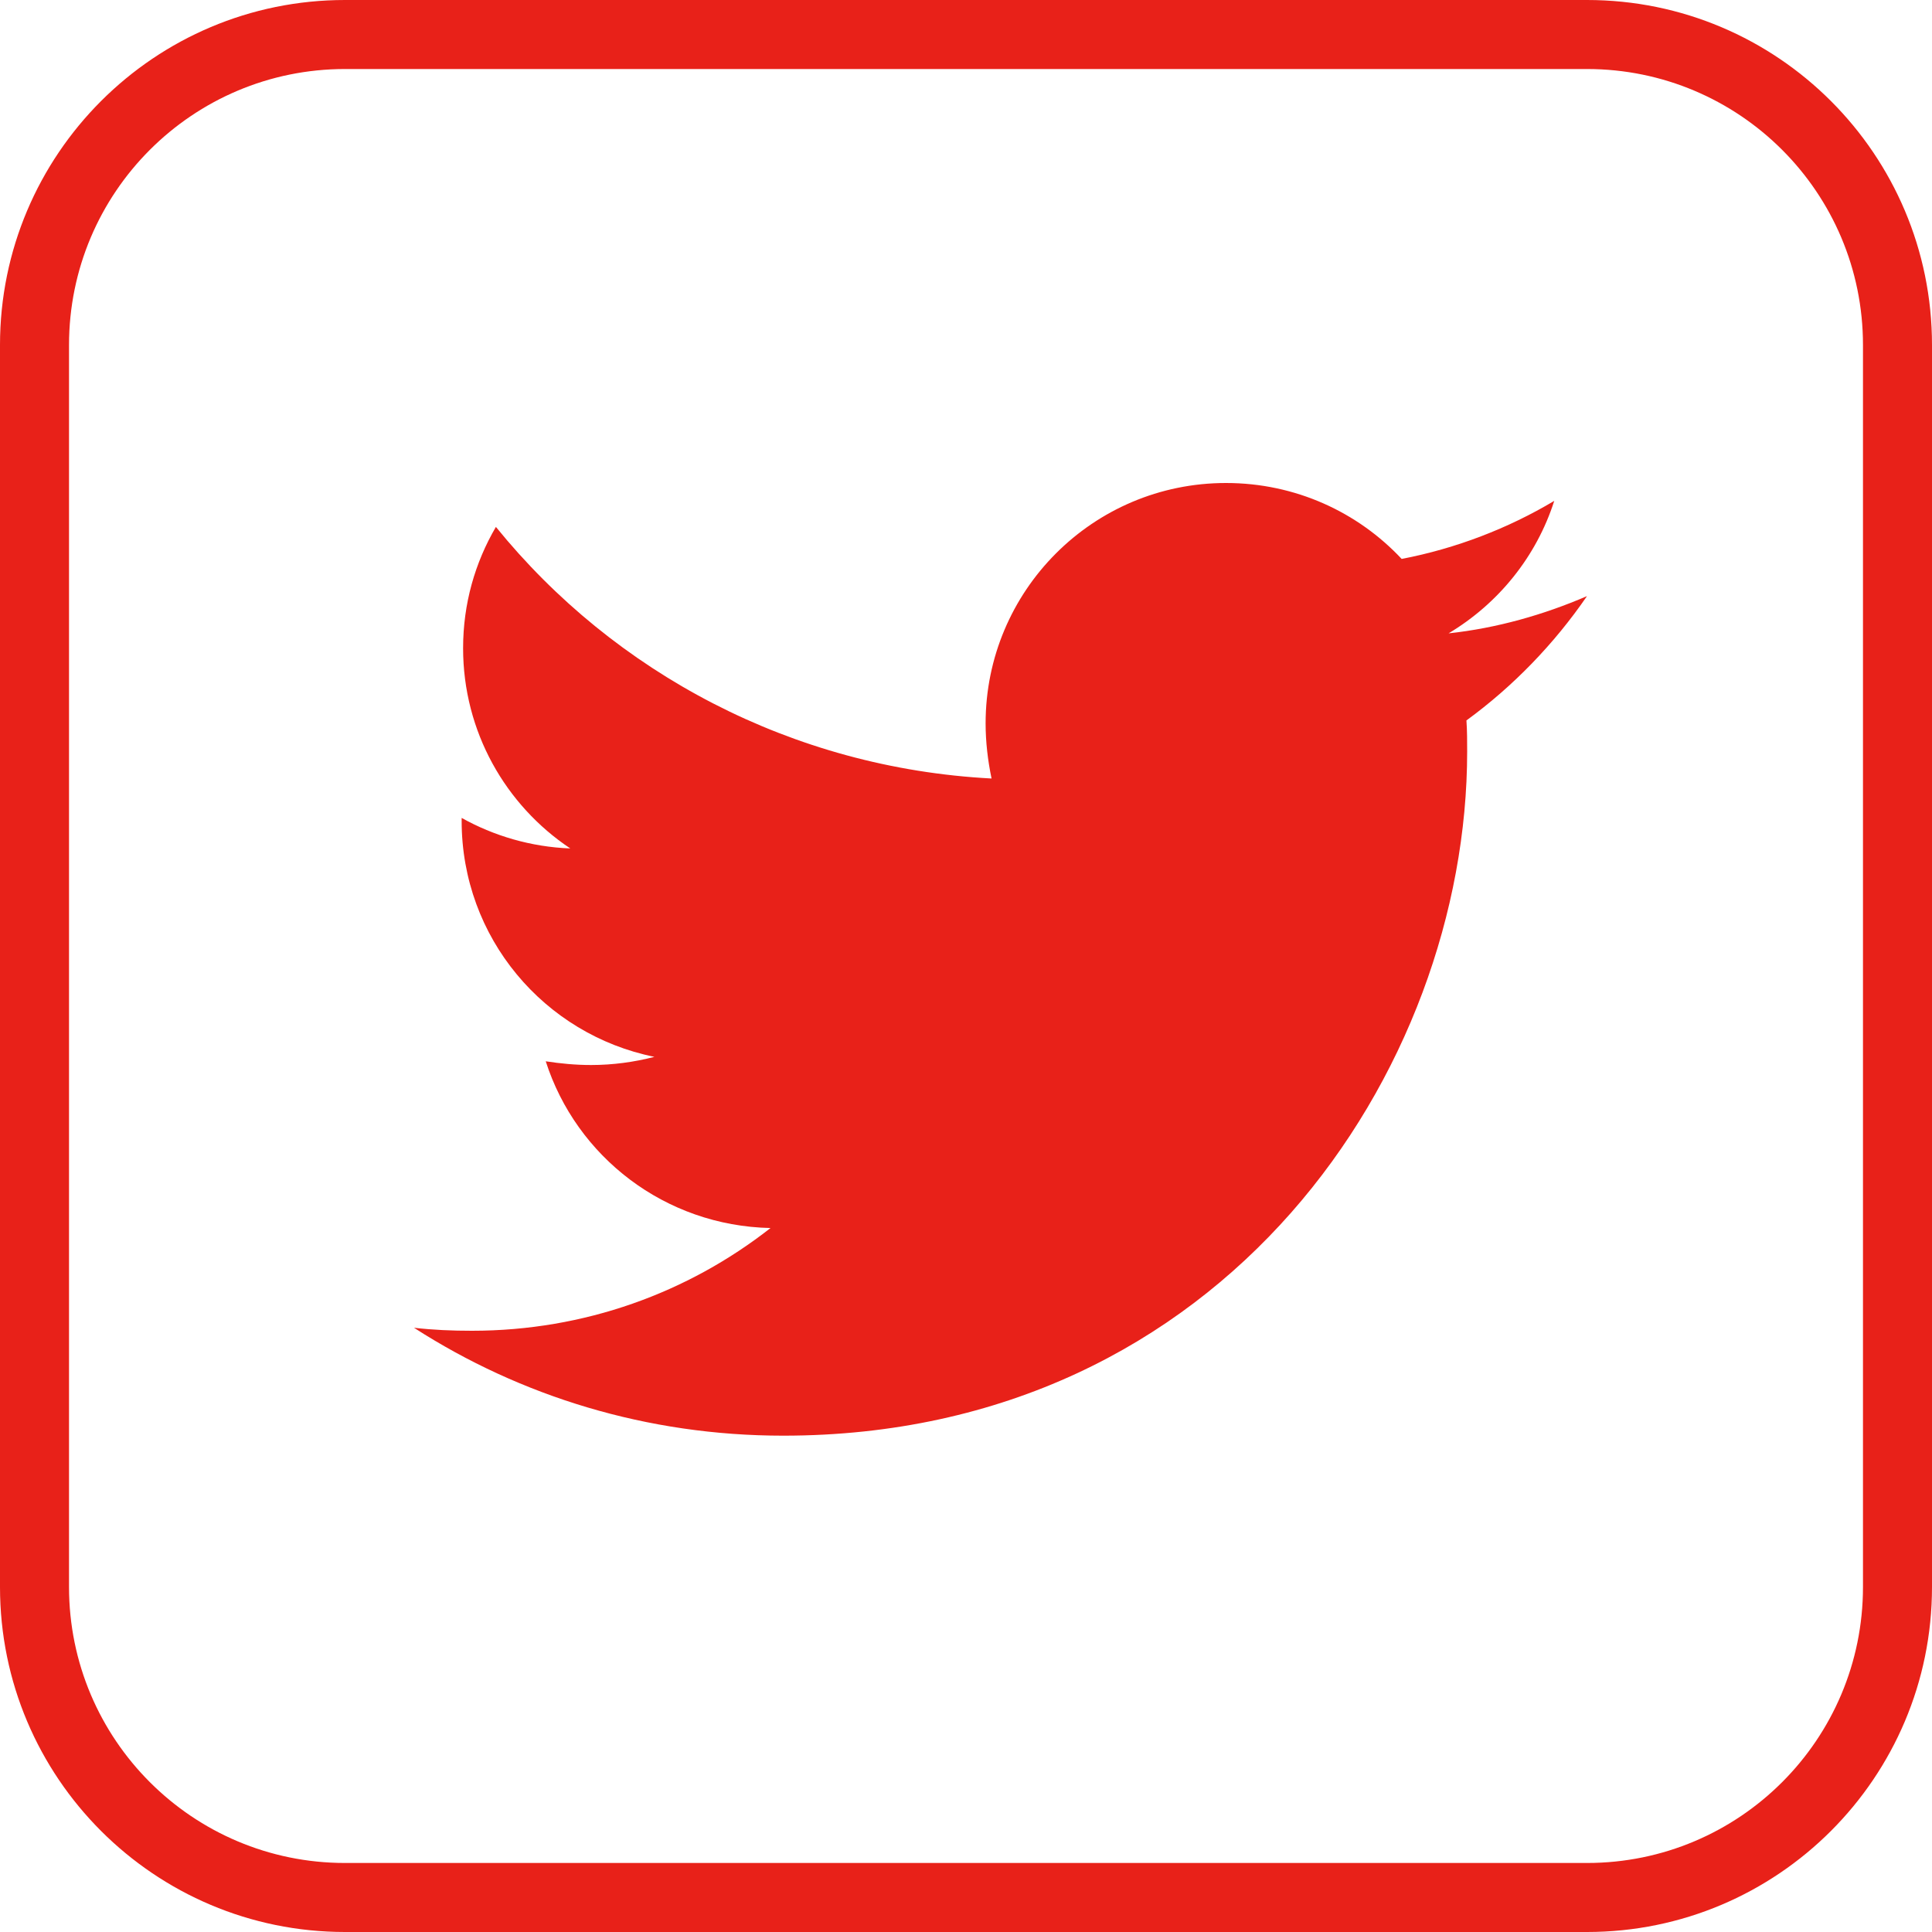 <svg width="40" height="40" viewBox="0 0 40 40" fill="none" xmlns="http://www.w3.org/2000/svg">
<path d="M30.361 14.916C30.376 15.131 30.376 15.347 30.376 15.563C30.376 22.143 25.368 29.724 16.215 29.724C13.395 29.724 10.775 28.908 8.571 27.49C8.972 27.536 9.357 27.552 9.773 27.552C12.1 27.552 14.242 26.766 15.953 25.425C13.764 25.379 11.931 23.946 11.299 21.973C11.607 22.02 11.915 22.05 12.239 22.05C12.686 22.05 13.133 21.989 13.549 21.881C11.268 21.419 9.558 19.415 9.558 16.996V16.934C10.22 17.304 10.991 17.535 11.807 17.566C10.467 16.672 9.588 15.147 9.588 13.421C9.588 12.496 9.835 11.649 10.267 10.909C12.717 13.93 16.4 15.902 20.529 16.118C20.452 15.748 20.406 15.363 20.406 14.977C20.406 12.234 22.625 10 25.383 10C26.817 10 28.111 10.601 29.02 11.572C30.145 11.356 31.224 10.94 32.179 10.37C31.809 11.526 31.023 12.496 29.991 13.113C30.993 13.005 31.963 12.727 32.857 12.342C32.179 13.329 31.332 14.207 30.361 14.916Z" fill="#E82119"/>
<path fill-rule="evenodd" clip-rule="evenodd" d="M32.857 1.429H7.143C3.987 1.429 1.429 3.987 1.429 7.143V32.857C1.429 36.013 3.987 38.571 7.143 38.571H32.857C36.013 38.571 38.571 36.013 38.571 32.857V7.143C38.571 3.987 36.013 1.429 32.857 1.429ZM7.143 0C3.198 0 0 3.198 0 7.143V32.857C0 36.802 3.198 40 7.143 40H32.857C36.802 40 40 36.802 40 32.857V7.143C40 3.198 36.802 0 32.857 0H7.143Z" fill="#E82119"/>
</svg>
